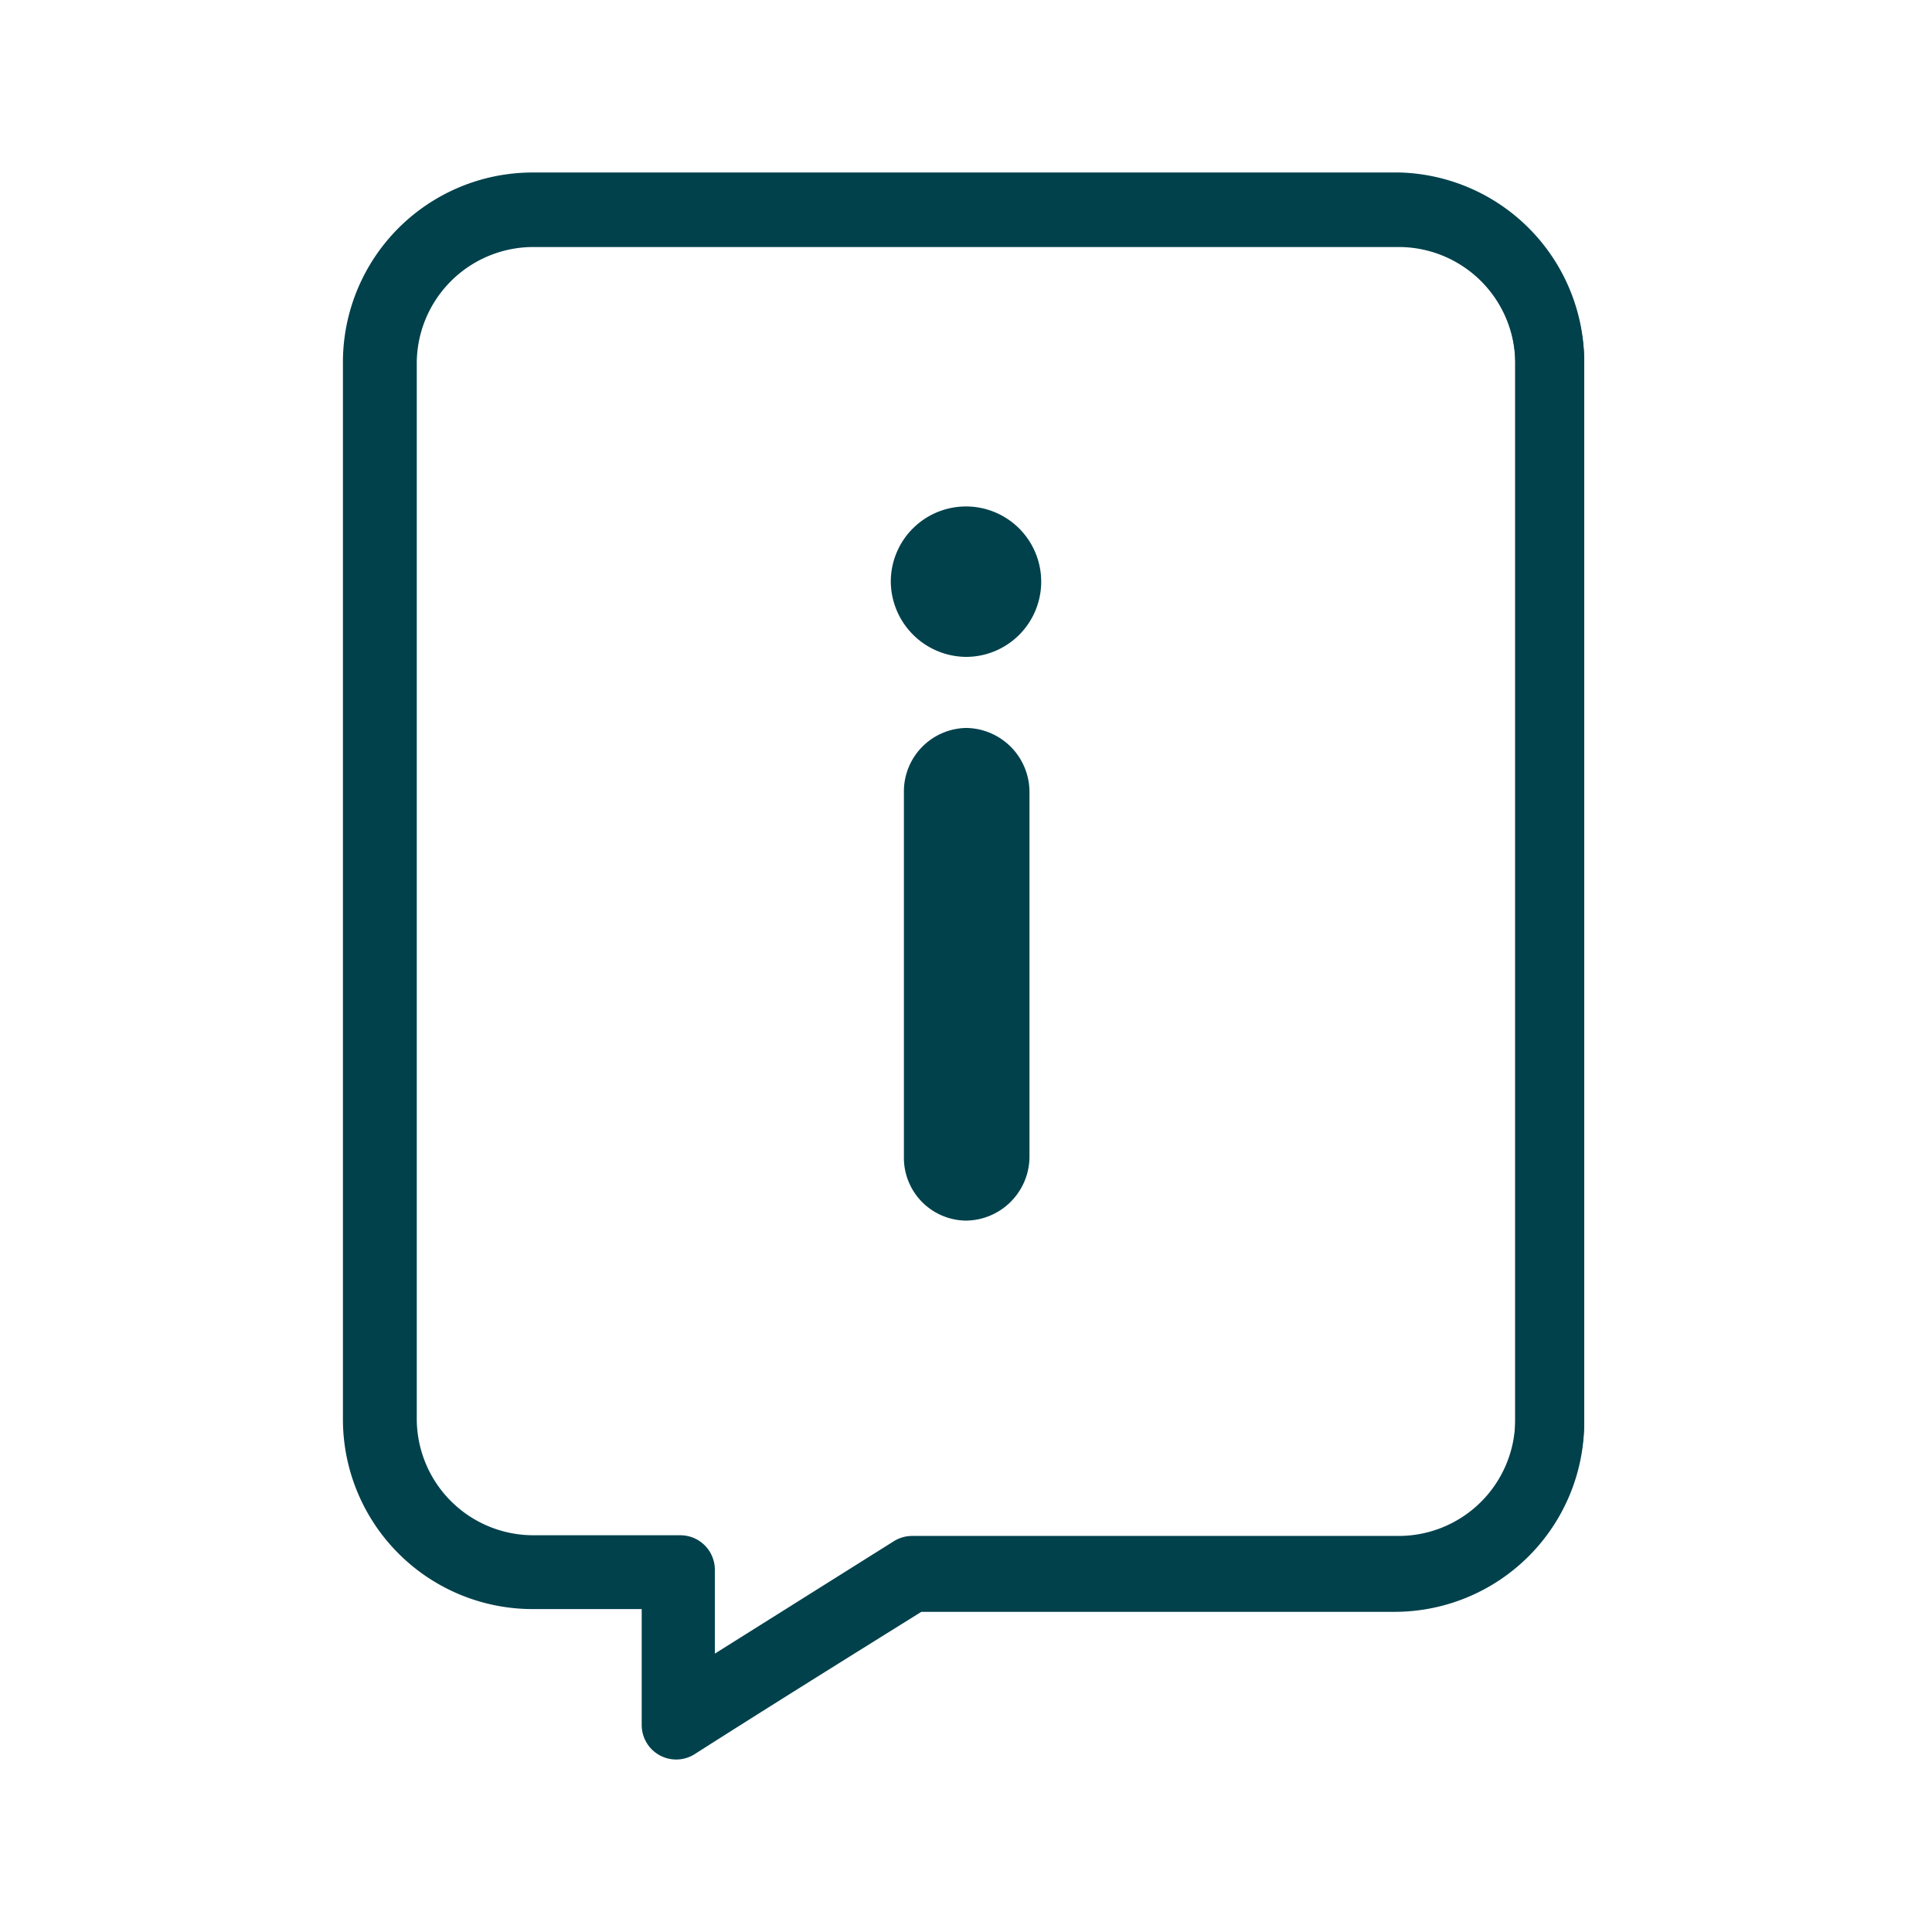 <?xml version="1.0" encoding="UTF-8"?> <svg xmlns="http://www.w3.org/2000/svg" id="Ebene_1" data-name="Ebene 1" viewBox="0 0 28 28"><defs><style>.cls-1{fill:none;stroke:#00414c;stroke-linecap:round;stroke-linejoin:round;}.cls-2{fill:#00414c;}</style></defs><path class="cls-1" d="M7.72,3A2.25,2.25,0,0,0,5.47,5.27v15.3a2.25,2.25,0,0,0,2.25,2.25H9.8V25l0,0c1.13-.72,2.27-1.43,3.41-2.14h7a2.25,2.25,0,0,0,2.25-2.25V5.27A2.25,2.25,0,0,0,20.28,3Z"></path><path class="cls-1" d="M7.72,3.08A2.19,2.19,0,0,0,5.54,5.27v15.3a2.19,2.19,0,0,0,2.18,2.18H9.86v2.12l3.36-2.11h7.06a2.19,2.19,0,0,0,2.18-2.18V5.27a2.19,2.19,0,0,0-2.18-2.19Z"></path><path class="cls-2" d="M12.91,8.42A1.09,1.09,0,1,1,14,9.52,1.1,1.1,0,0,1,12.91,8.42Zm.19,8.35v-5.3a.92.92,0,0,1,.91-.92.93.93,0,0,1,.91.92v5.3a.93.93,0,0,1-.92.92A.91.91,0,0,1,13.1,16.77Z"></path></svg> 